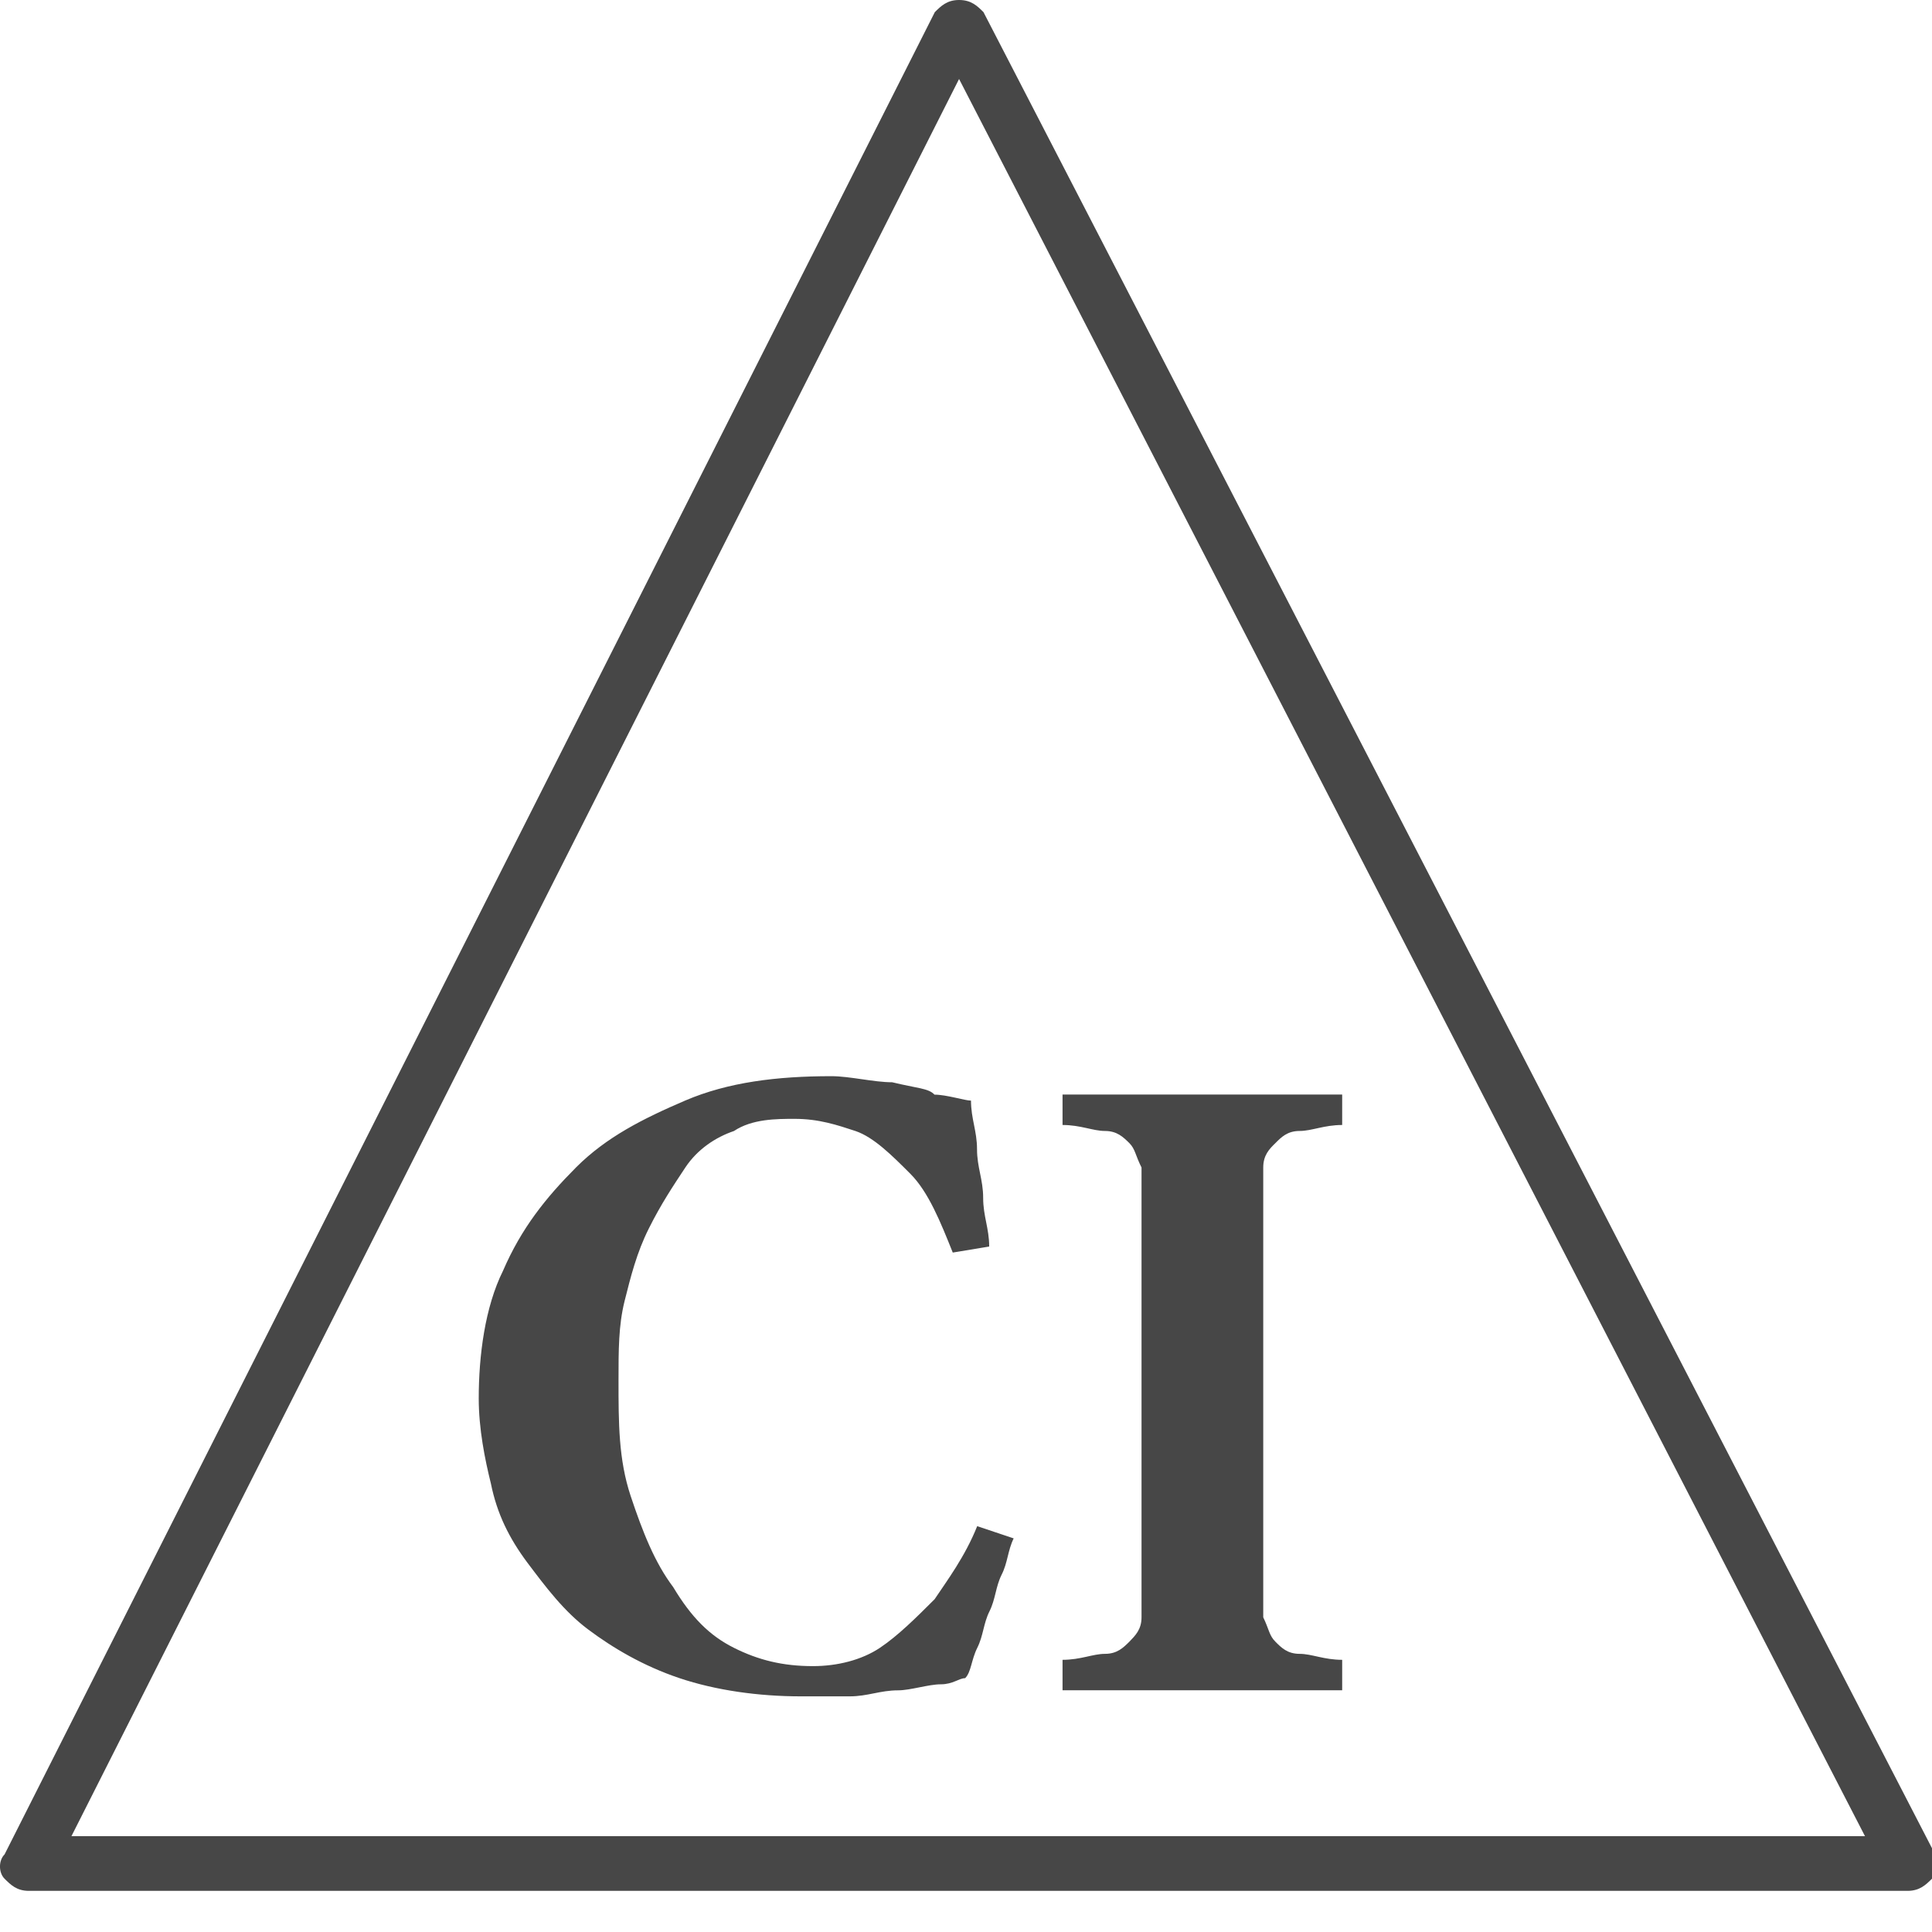 <svg width="34" height="34" viewBox="0 0 34 34" fill="none" xmlns="http://www.w3.org/2000/svg">
<path d="M34 32.526L17.308 0.214C17.2 0.106 17.094 0 16.878 0C16.664 0 16.558 0.108 16.451 0.214L0.08 32.635C-0.027 32.74 -0.027 32.956 0.08 33.062C0.187 33.169 0.294 33.276 0.508 33.276H33.569C33.785 33.276 33.891 33.169 34 33.062V32.526ZM1.257 32.314L16.878 1.39L32.821 32.314H1.257Z" fill="#474747"/>
<path d="M23.62 29.21C23.299 29.21 23.085 29.105 22.871 29.105C22.657 29.105 22.549 28.996 22.445 28.891C22.335 28.782 22.335 28.677 22.231 28.462V21.402V20.546C22.231 20.332 22.335 20.223 22.445 20.117C22.549 20.012 22.656 19.903 22.871 19.903C23.086 19.903 23.3 19.798 23.62 19.798V19.262H18.699V19.798C19.02 19.798 19.234 19.903 19.445 19.903C19.659 19.903 19.768 20.012 19.875 20.117C19.98 20.223 19.98 20.331 20.089 20.546V28.462C20.089 28.676 19.98 28.782 19.875 28.891C19.768 28.996 19.661 29.105 19.445 29.105C19.234 29.105 19.019 29.21 18.699 29.21V29.746H23.62V29.21ZM15.701 19.046C15.38 19.046 14.953 18.939 14.632 18.939C13.668 18.939 12.813 19.046 12.063 19.366C11.314 19.687 10.672 20.01 10.138 20.544C9.604 21.08 9.175 21.616 8.853 22.362C8.533 23.005 8.425 23.861 8.425 24.61C8.425 25.146 8.533 25.68 8.639 26.108C8.747 26.642 8.961 27.071 9.281 27.5C9.603 27.927 9.923 28.356 10.351 28.676C10.778 28.996 11.314 29.316 11.956 29.532C12.597 29.747 13.347 29.853 14.096 29.853H14.952C15.272 29.853 15.486 29.747 15.807 29.747C16.021 29.747 16.341 29.641 16.557 29.641C16.771 29.641 16.877 29.533 16.985 29.533C17.092 29.427 17.092 29.212 17.199 28.998C17.306 28.784 17.306 28.571 17.413 28.357C17.52 28.143 17.52 27.928 17.626 27.714C17.734 27.503 17.734 27.288 17.839 27.073L17.197 26.858C16.983 27.394 16.662 27.823 16.448 28.143C16.126 28.465 15.806 28.784 15.485 28.999C15.163 29.214 14.735 29.321 14.307 29.321C13.773 29.321 13.345 29.214 12.916 28.999C12.488 28.785 12.168 28.465 11.847 27.93C11.525 27.503 11.312 26.968 11.098 26.325C10.885 25.683 10.885 25.04 10.885 24.292C10.885 23.758 10.885 23.327 10.991 22.899C11.098 22.473 11.205 22.043 11.419 21.618C11.633 21.189 11.847 20.869 12.06 20.547C12.274 20.224 12.595 20.013 12.916 19.904C13.238 19.69 13.665 19.69 13.986 19.69C14.414 19.69 14.735 19.799 15.055 19.904C15.377 20.013 15.697 20.333 16.018 20.654C16.339 20.974 16.553 21.509 16.767 22.043L17.408 21.937C17.408 21.617 17.302 21.403 17.302 21.081C17.302 20.757 17.194 20.546 17.194 20.224C17.194 19.903 17.088 19.689 17.088 19.369C16.98 19.369 16.659 19.264 16.445 19.264C16.344 19.151 16.131 19.151 15.701 19.046Z" fill="#474747"/>
</svg>
